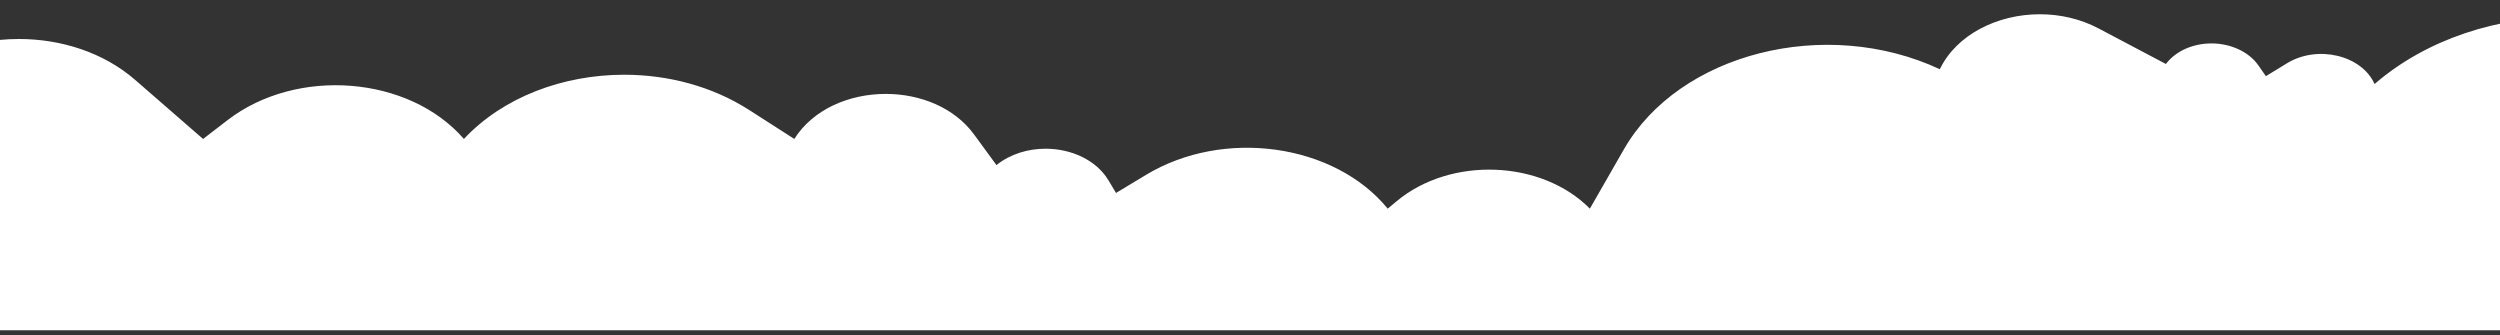 <?xml version="1.0" encoding="UTF-8"?>
<svg id="_圖層_2" data-name="圖層 2" xmlns="http://www.w3.org/2000/svg" xmlns:xlink="http://www.w3.org/1999/xlink" viewBox="0 0 3612.48 484.13">
  <rect x="0" y="0" width="3612.48" height="484.13" fill="#333333" stroke="none"/>
  <defs>
    <style>
      .cls-1 {
        fill: none;
      }

      .cls-2 {
        clip-path: url(#clippath);
      }

      .cls-3 {
        fill: #fff;
      }
    </style>
    <clipPath id="clippath">
      <rect class="cls-1" width="3612.48" height="484.13"/>
    </clipPath>
  </defs>
  <g id="_圖層_1-2" data-name="圖層 1">
    <g class="cls-2">
      <path class="cls-3" d="m4218.81-318.7V477.2H-492.59V66.49c101.77-31.48,219.32-12.86,298.69,50.78l28.76,23.06C-120.61,85-46.9,56.35,27.32,56.35c60.95,0,122.23,19.34,167.97,59.09l98.15,85.34,35.54-27.31c100.1-76.92,262.21-63.95,341.37,27.31,56.93-60.87,143.79-92.78,231.59-92.78,63.28,0,127.05,16.58,180.45,50.83l65.39,41.94c27.27-43.18,79.67-65.07,132.17-65.07,49.37,0,98.83,19.36,127.56,58.61l32.37,44.23c20-16.04,45.61-23.65,70.96-23.65,36.87,0,73.2,16.1,90.97,45.84l10.82,18.1,43.38-26.17c112.15-67.66,272.26-45.27,349.23,48.84l12.91-10.76c77.93-64.94,209.39-59.87,279.2,10.76l49.11-85.63c79.76-139.08,291.57-192.83,456.58-115.86,24.13-50.13,83.28-79.42,144.58-79.42,28.95,0,58.37,6.53,84.8,20.49l97.29,51.37c15.14-19.87,40.6-29.72,66.05-29.72s52.91,10.68,67.64,31.83l10.8,15.51,30.51-18.67c43.97-26.91,107.88-11.76,126.54,30l1.55-1.32c73-62.5,175.6-97.28,282.37-95.72l5.05.08-4.8-10.01c-42.42-88.5,21.81-186.75,136.7-209.12l33.88-83.36c8.69-21.4,26.21-37.42,47.67-47.25,20.94-9.59,45.61-13.28,69.51-10.32,22.91,2.84,45.1,11.82,62.53,27.59l7.67-7.87c24.07-24.66,71.18-23.22,92.86,2.84,11.31-5.11,23.3-7.45,35.04-7.45,5.95,0,11.86.6,17.56,1.78Z"/>
    </g>
  </g>
</svg>
